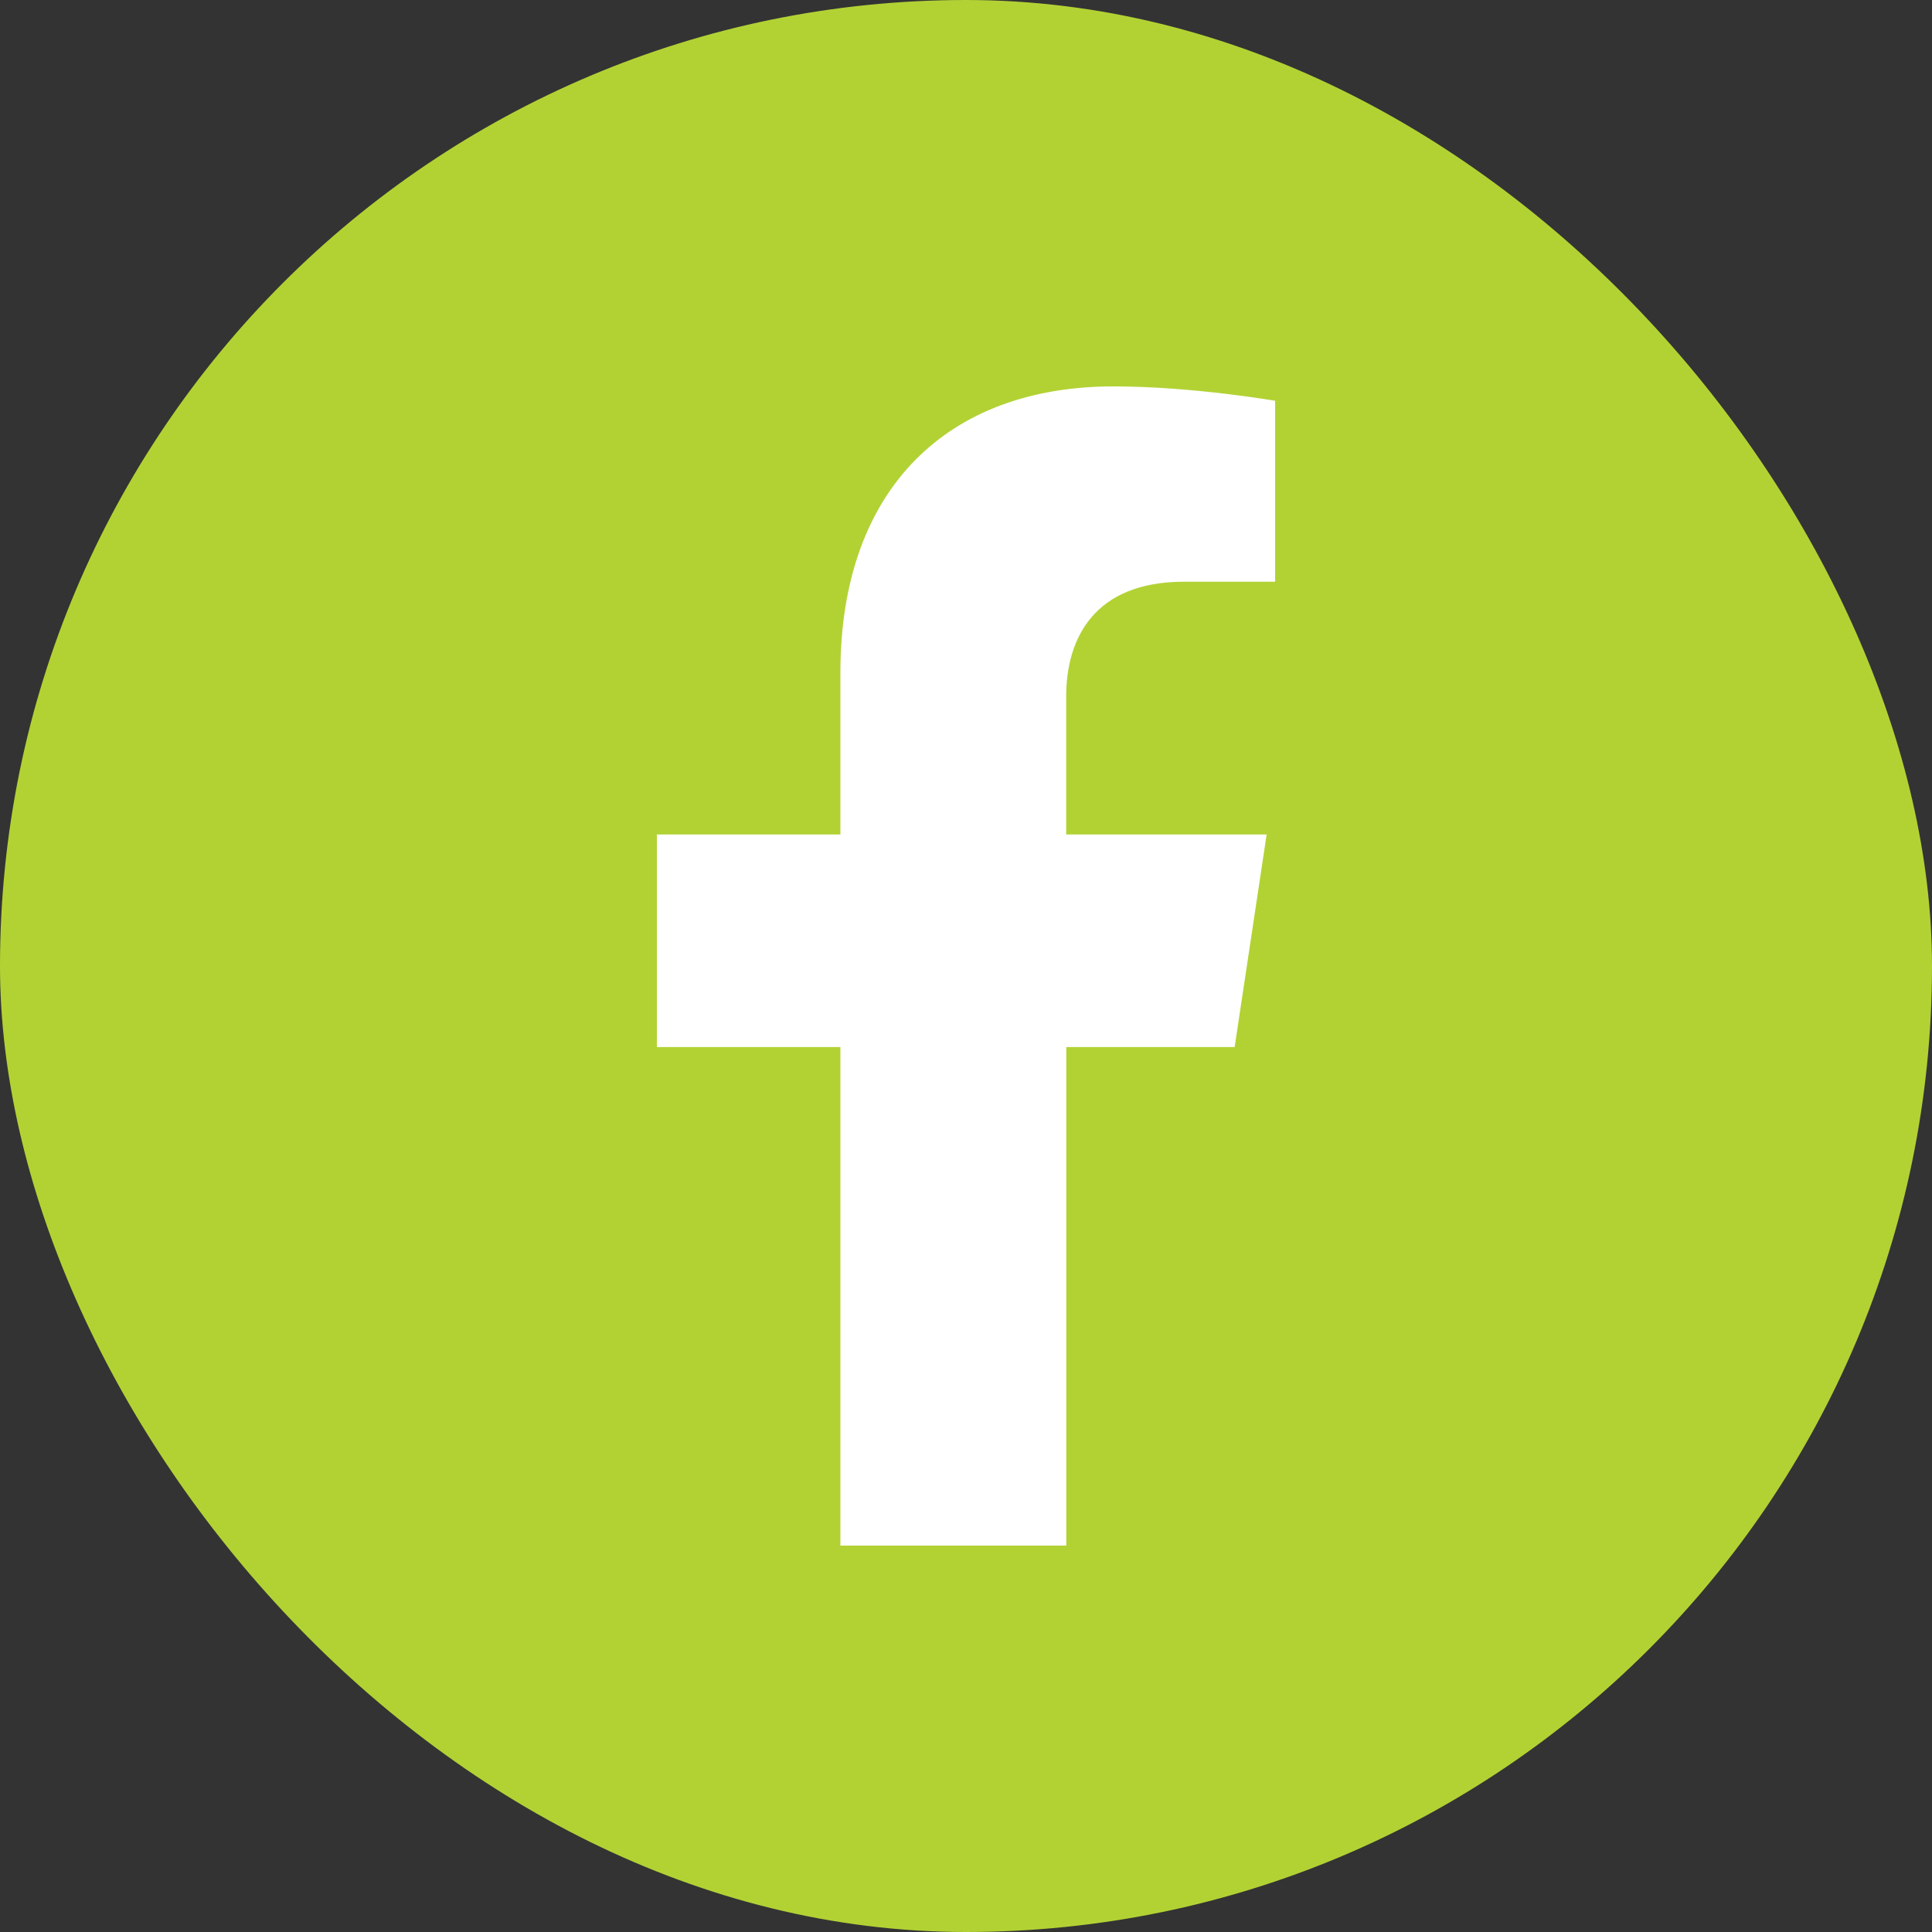 <svg width="100" height="100" viewBox="0 0 100 100" fill="none" xmlns="http://www.w3.org/2000/svg">
<rect x="0" y="0" width="100" height="100" fill="#333333" stroke="none"/>
<rect width="100" height="100" rx="50" fill="#B2D234"/>
<path d="M63.905 54.194L65.561 43.192H55.185V36.053C55.185 33.045 56.635 30.11 61.284 30.11H66V20.745C66 20.745 61.718 20 57.626 20C49.082 20 43.499 25.27 43.499 34.808V43.192H34V54.194H43.499V80H55.191V54.194H63.905Z" fill="white"/>
</svg>
